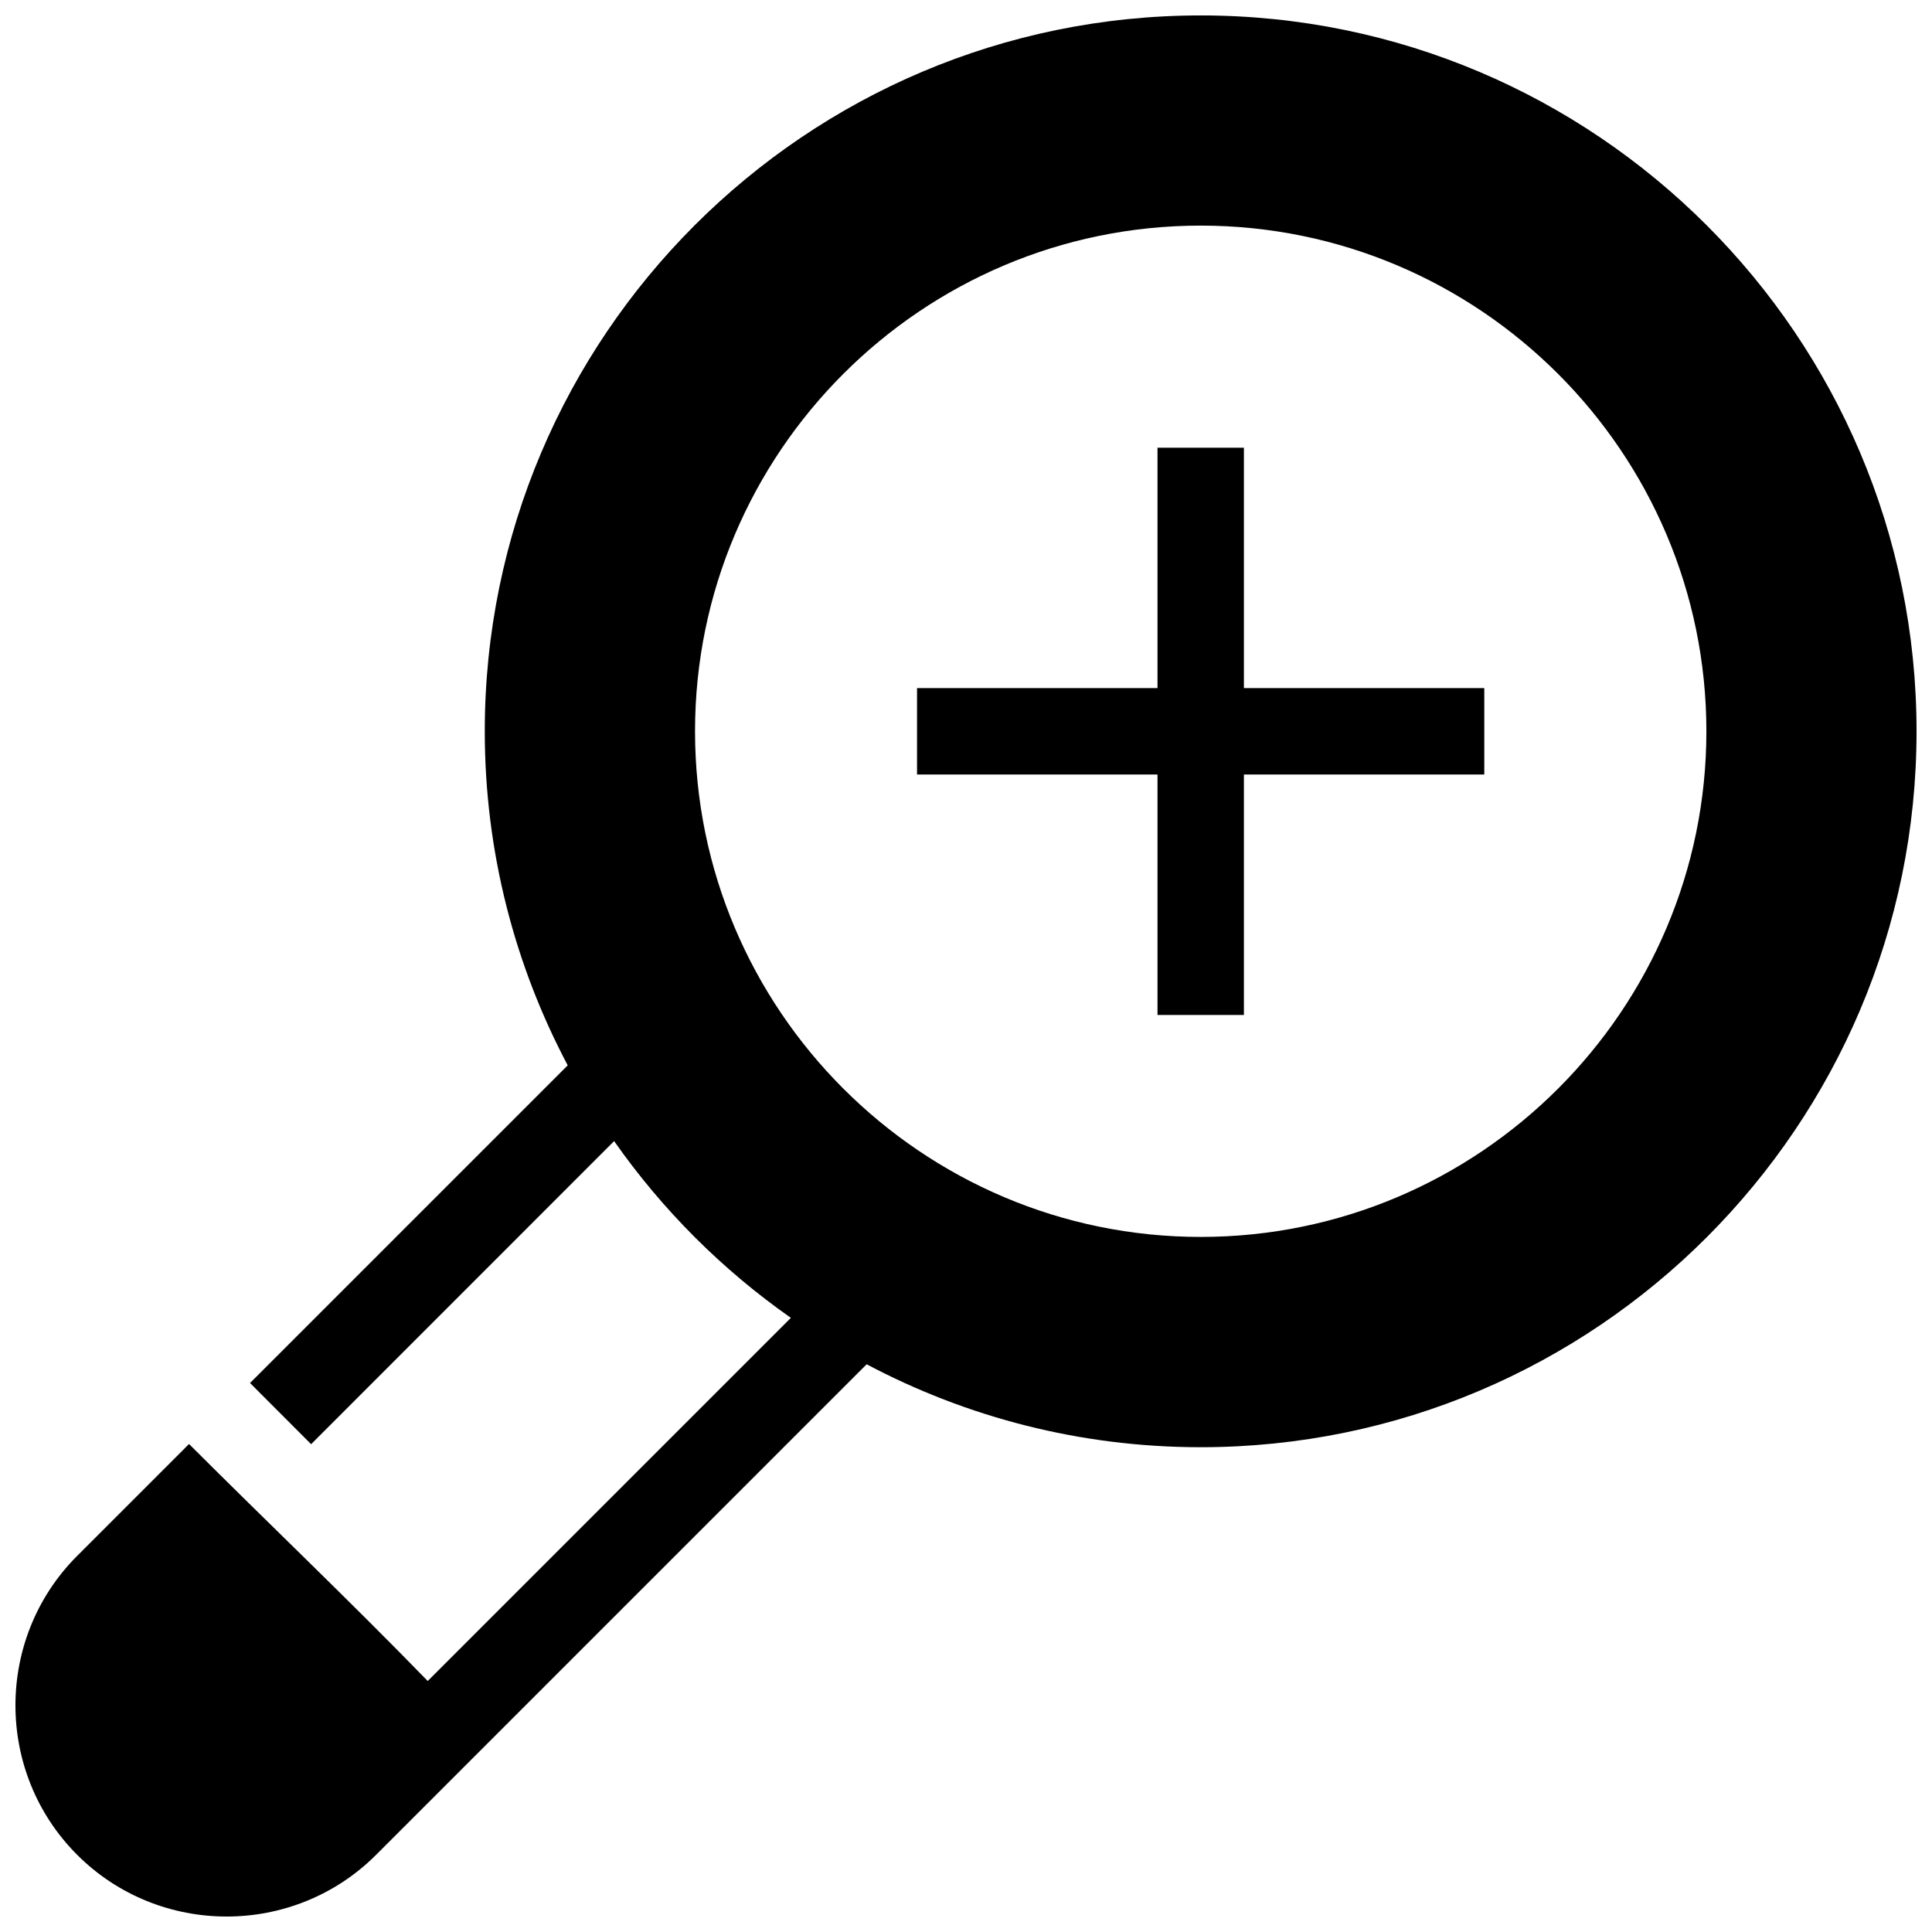 <?xml version="1.0" encoding="UTF-8"?>
<!-- Uploaded to: SVG Repo, www.svgrepo.com, Generator: SVG Repo Mixer Tools -->
<svg width="800px" height="800px" version="1.1" viewBox="144 144 512 512" xmlns="http://www.w3.org/2000/svg">
 <defs>
  <clipPath id="a">
   <path d="m148.09 148.09h503.81v503.81h-503.81z"/>
  </clipPath>
 </defs>
 <g clip-path="url(#a)">
  <path d="m462.2 148.09c-104.64 0-189.73 85.062-189.73 189.71 0 31.961 7.973 62.082 21.98 88.523l-84.188 84.188 16.188 16.211 80.297-80.32c12.762 18.215 28.629 34.082 46.844 46.844l-96.238 96.238c-20.785-21.398-42.48-42.035-63.258-62.809l-29.648 29.648c-21.805 21.805-21.805 57.418 0 79.223 21.805 21.805 57.418 21.805 79.223 0l130-130c26.445 14.008 56.562 21.98 88.523 21.98 104.64 0 189.71-85.086 189.71-189.73s-85.062-189.71-189.71-189.71zm0 55.699c73.875 0 134 60.129 134.01 134 0 73.875-60.129 134.01-134.01 134.01-73.875 0-134.01-60.129-134.01-134.01 0-73.875 60.129-134.01 134.01-134z"/>
 </g>
 <path d="m450.75 262.65v63.703h-63.727v22.898h63.727v63.727h22.898v-63.727h63.703v-22.898h-63.703v-63.703z"/>
</svg>